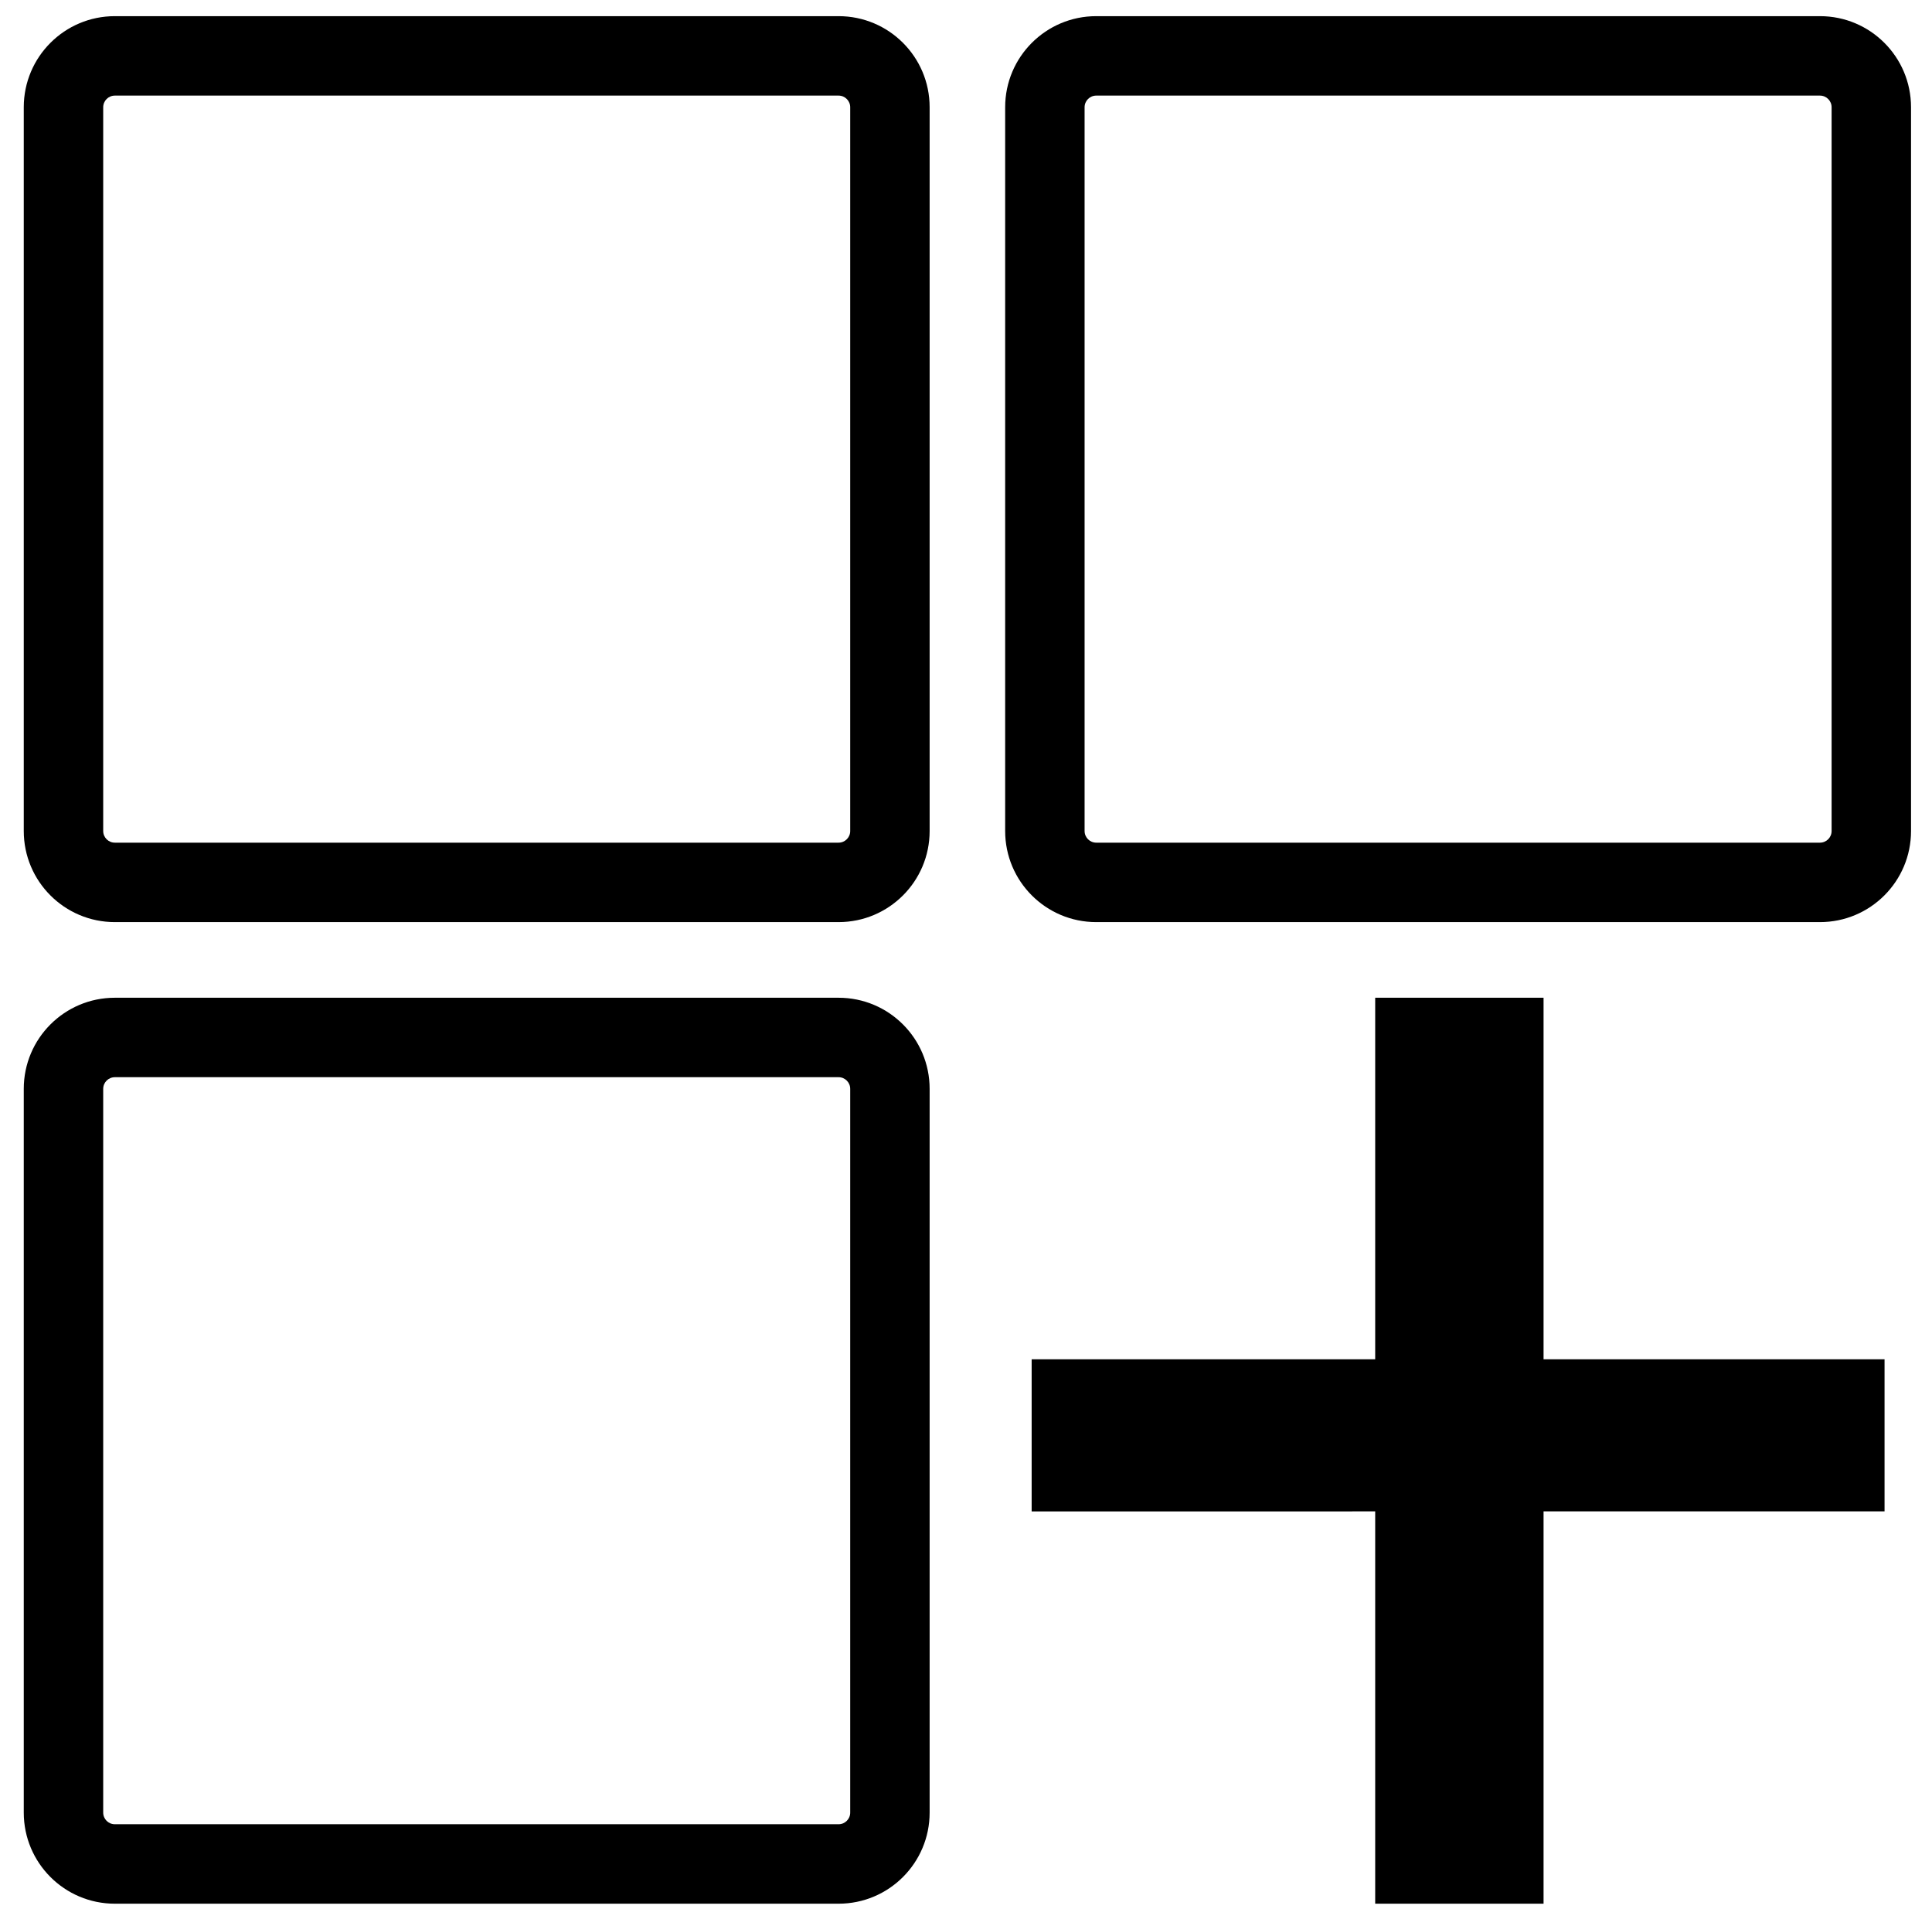 <?xml version="1.0" encoding="iso-8859-1"?>
<!-- Generator: Adobe Illustrator 26.0.1, SVG Export Plug-In . SVG Version: 6.00 Build 0)  -->
<svg version="1.1" id="Layer_1" xmlns="http://www.w3.org/2000/svg" xmlns:xlink="http://www.w3.org/1999/xlink" x="0px" y="0px"
	 width="145.923px" height="145.462px" viewBox="0 0 145.923 145.462" style="enable-background:new 0 0 145.923 145.462;"
	 xml:space="preserve">
<g>
	<path d="M63.337,7.22c0.485,0,0.879,0.394,0.879,0.879v54.662c0,0.485-0.394,0.879-0.879,0.879H8.674
		c-0.485,0-0.879-0.394-0.879-0.879V8.099c0-0.485,0.394-0.879,0.879-0.879H63.337 M63.337,1.22H8.674
		c-3.799,0-6.879,3.08-6.879,6.879v54.662c0,3.799,3.08,6.879,6.879,6.879h54.662c3.799,0,6.879-3.08,6.879-6.879V8.099
		C70.216,4.3,67.136,1.22,63.337,1.22L63.337,1.22z"/>
</g>
<g>
	<path d="M63.337,81.352c0.485,0,0.879,0.394,0.879,0.879v54.662c0,0.485-0.394,0.879-0.879,0.879H8.674
		c-0.485,0-0.879-0.394-0.879-0.879V82.232c0-0.485,0.394-0.879,0.879-0.879H63.337 M63.337,75.352H8.674
		c-3.799,0-6.879,3.08-6.879,6.879v54.662c0,3.799,3.08,6.879,6.879,6.879h54.662c3.799,0,6.879-3.08,6.879-6.879V82.232
		C70.216,78.432,67.136,75.352,63.337,75.352L63.337,75.352z"/>
</g>
<g>
	<path d="M137.461,7.22c0.485,0,0.879,0.394,0.879,0.879v54.662c0,0.485-0.394,0.879-0.879,0.879H82.798
		c-0.485,0-0.879-0.394-0.879-0.879V8.099c0-0.485,0.394-0.879,0.879-0.879H137.461 M137.461,1.22H82.798
		c-3.799,0-6.879,3.08-6.879,6.879v54.662c0,3.799,3.08,6.879,6.879,6.879h54.662c3.799,0,6.879-3.08,6.879-6.879V8.099
		C144.34,4.3,141.26,1.22,137.461,1.22L137.461,1.22z"/>
</g>
<g>
	<path d="M116.584,102.656h25.755v11.489h-25.755v29.628h-12.716v-29.628H77.92v-11.489h25.948V75.352h12.716V102.656z"/>
</g>
</svg>
